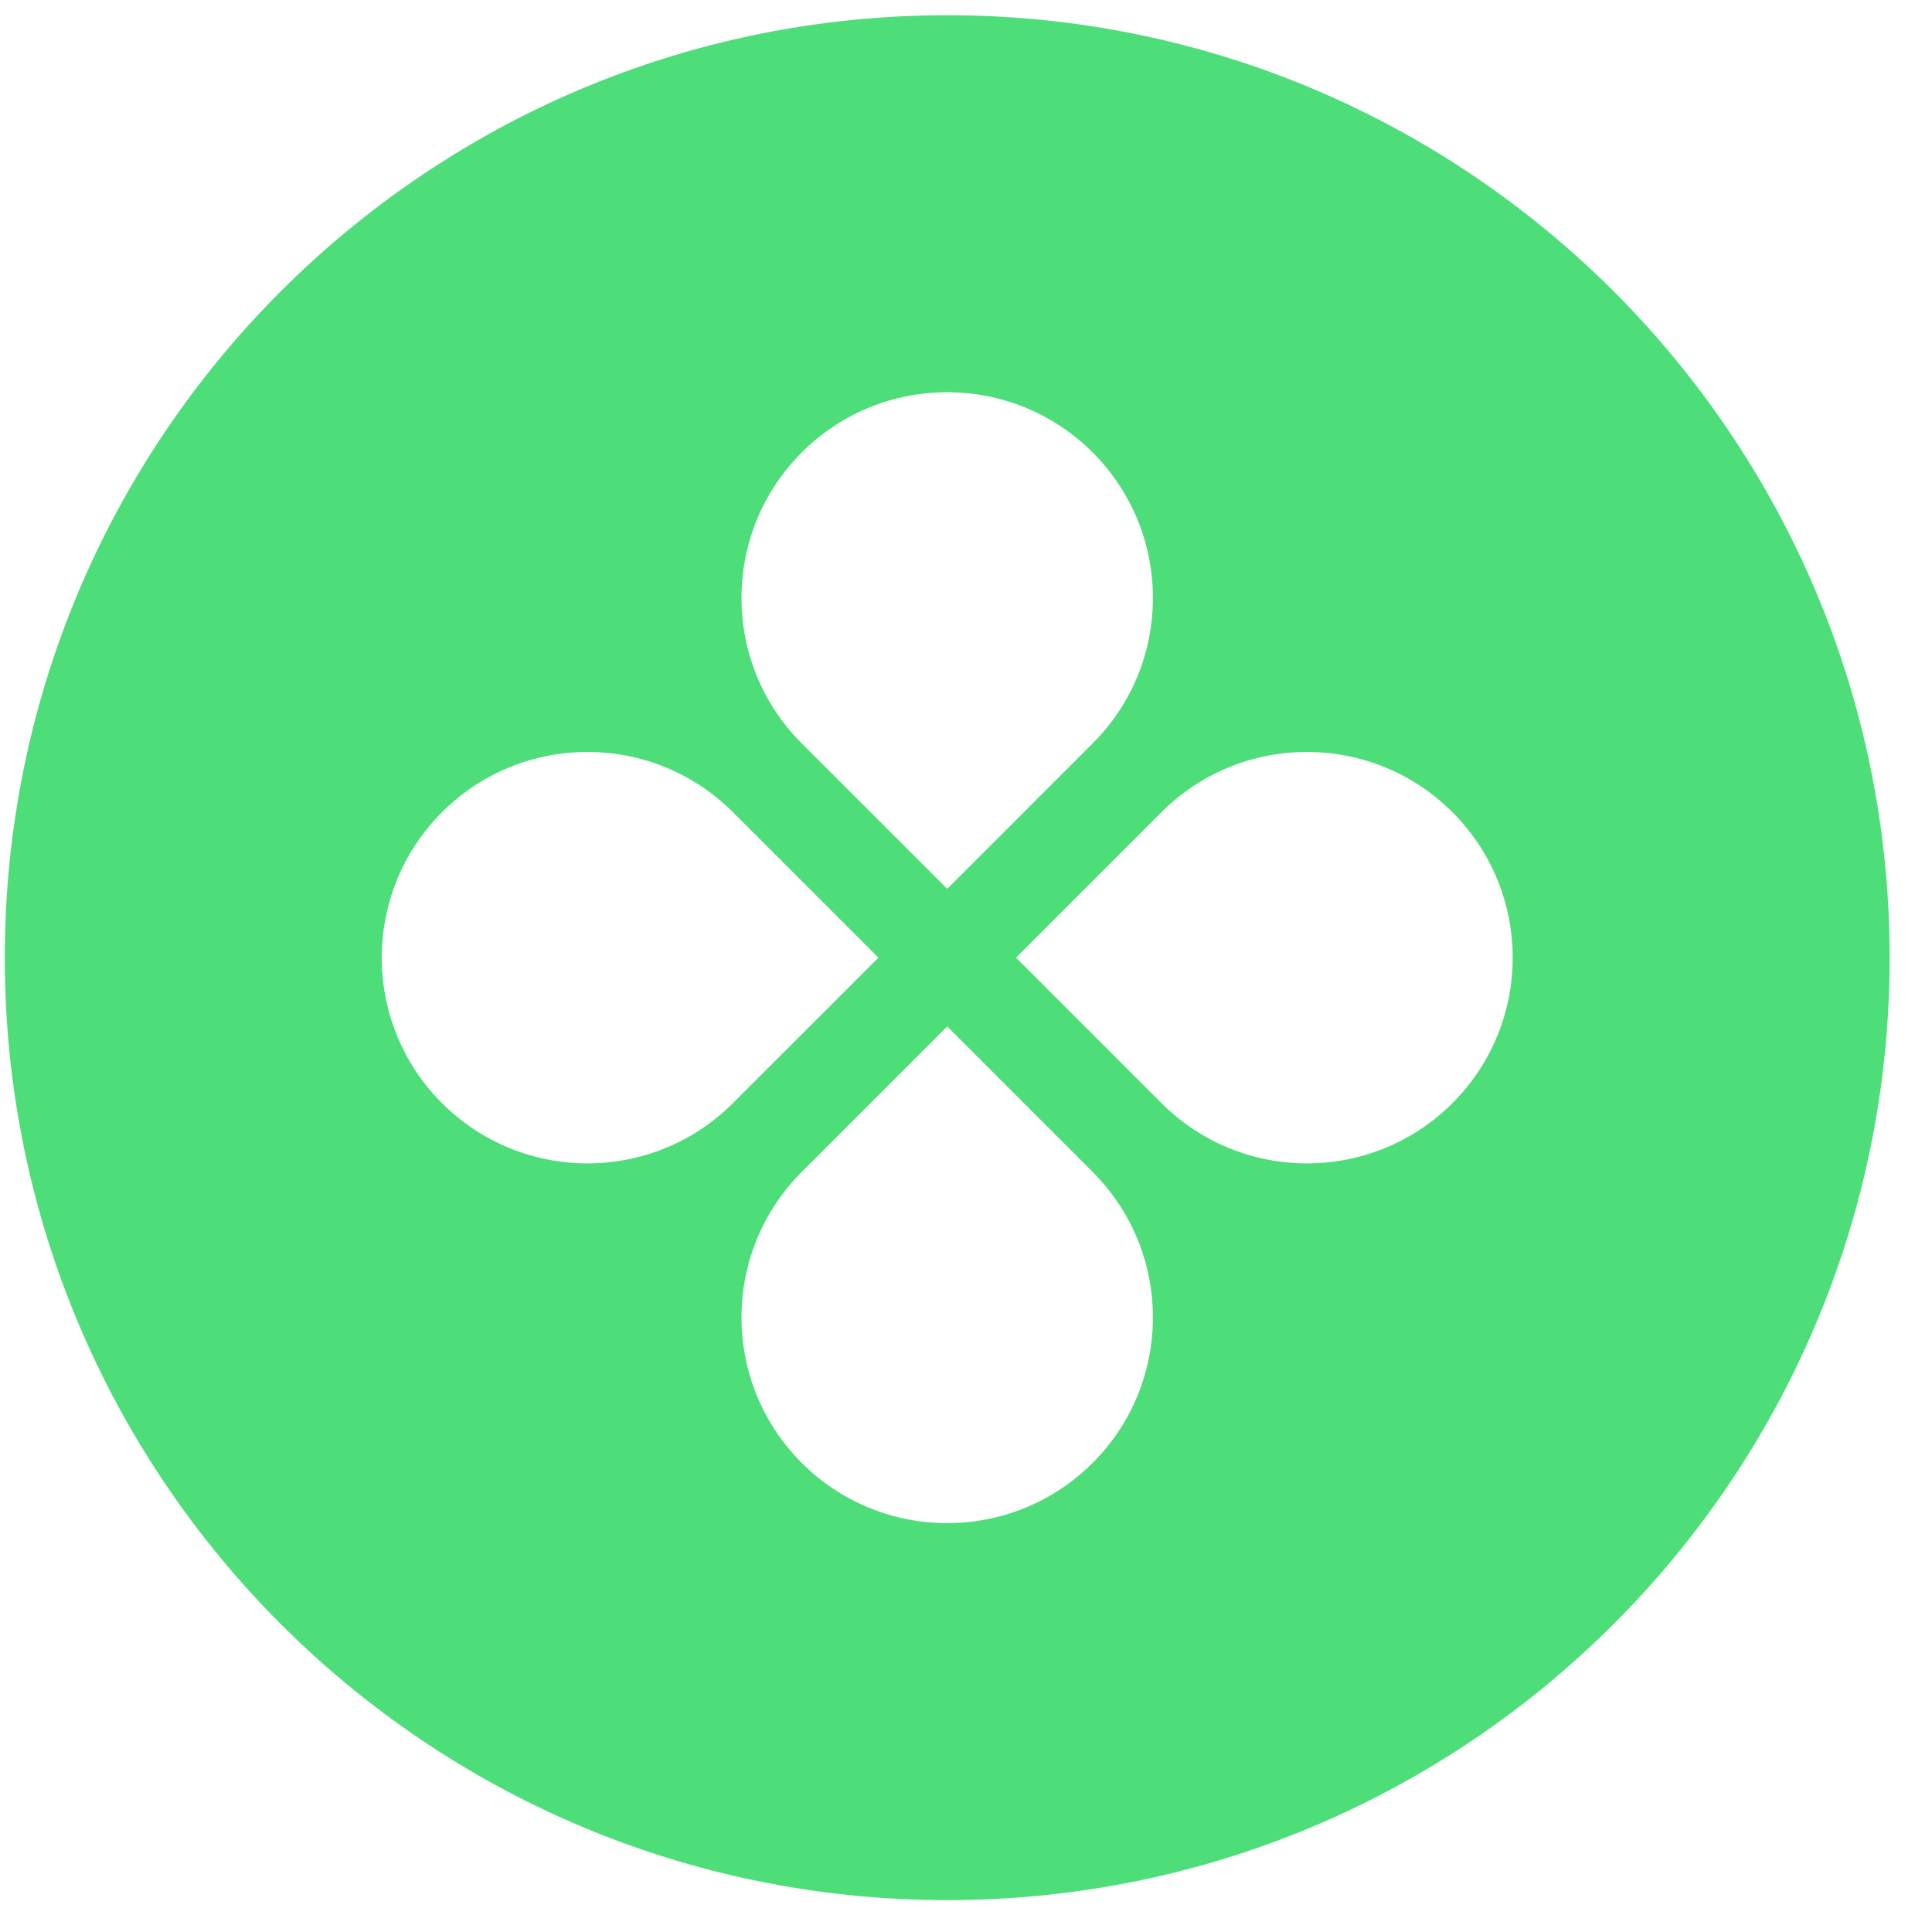 <svg width="50" height="50" viewBox="0 0 50 50" fill="none" xmlns="http://www.w3.org/2000/svg">
<path fill-rule="evenodd" clip-rule="evenodd" d="M24.514 49.175C37.984 49.175 48.904 38.255 48.904 24.784C48.904 11.314 37.984 0.394 24.514 0.394C11.043 0.394 0.124 11.314 0.124 24.784C0.124 38.255 11.043 49.175 24.514 49.175ZM28.278 19.239C30.357 17.16 30.357 13.789 28.278 11.71C26.199 9.631 22.828 9.631 20.749 11.71C18.67 13.789 18.67 17.16 20.749 19.239L24.514 23.003L28.278 19.239ZM30.059 28.549C32.139 30.628 35.51 30.628 37.589 28.549C39.668 26.47 39.668 23.099 37.589 21.02C35.51 18.941 32.139 18.941 30.059 21.02L26.295 24.785L30.059 28.549ZM28.278 37.859C30.357 35.78 30.357 32.409 28.278 30.33L24.514 26.566L20.749 30.33C18.67 32.409 18.67 35.78 20.749 37.859C22.828 39.938 26.199 39.938 28.278 37.859ZM11.439 28.549C9.36 26.47 9.36 23.099 11.439 21.02C13.518 18.941 16.889 18.941 18.968 21.02L22.733 24.785L18.968 28.549C16.889 30.628 13.518 30.628 11.439 28.549Z" fill="#4EDE79"/>
</svg>
